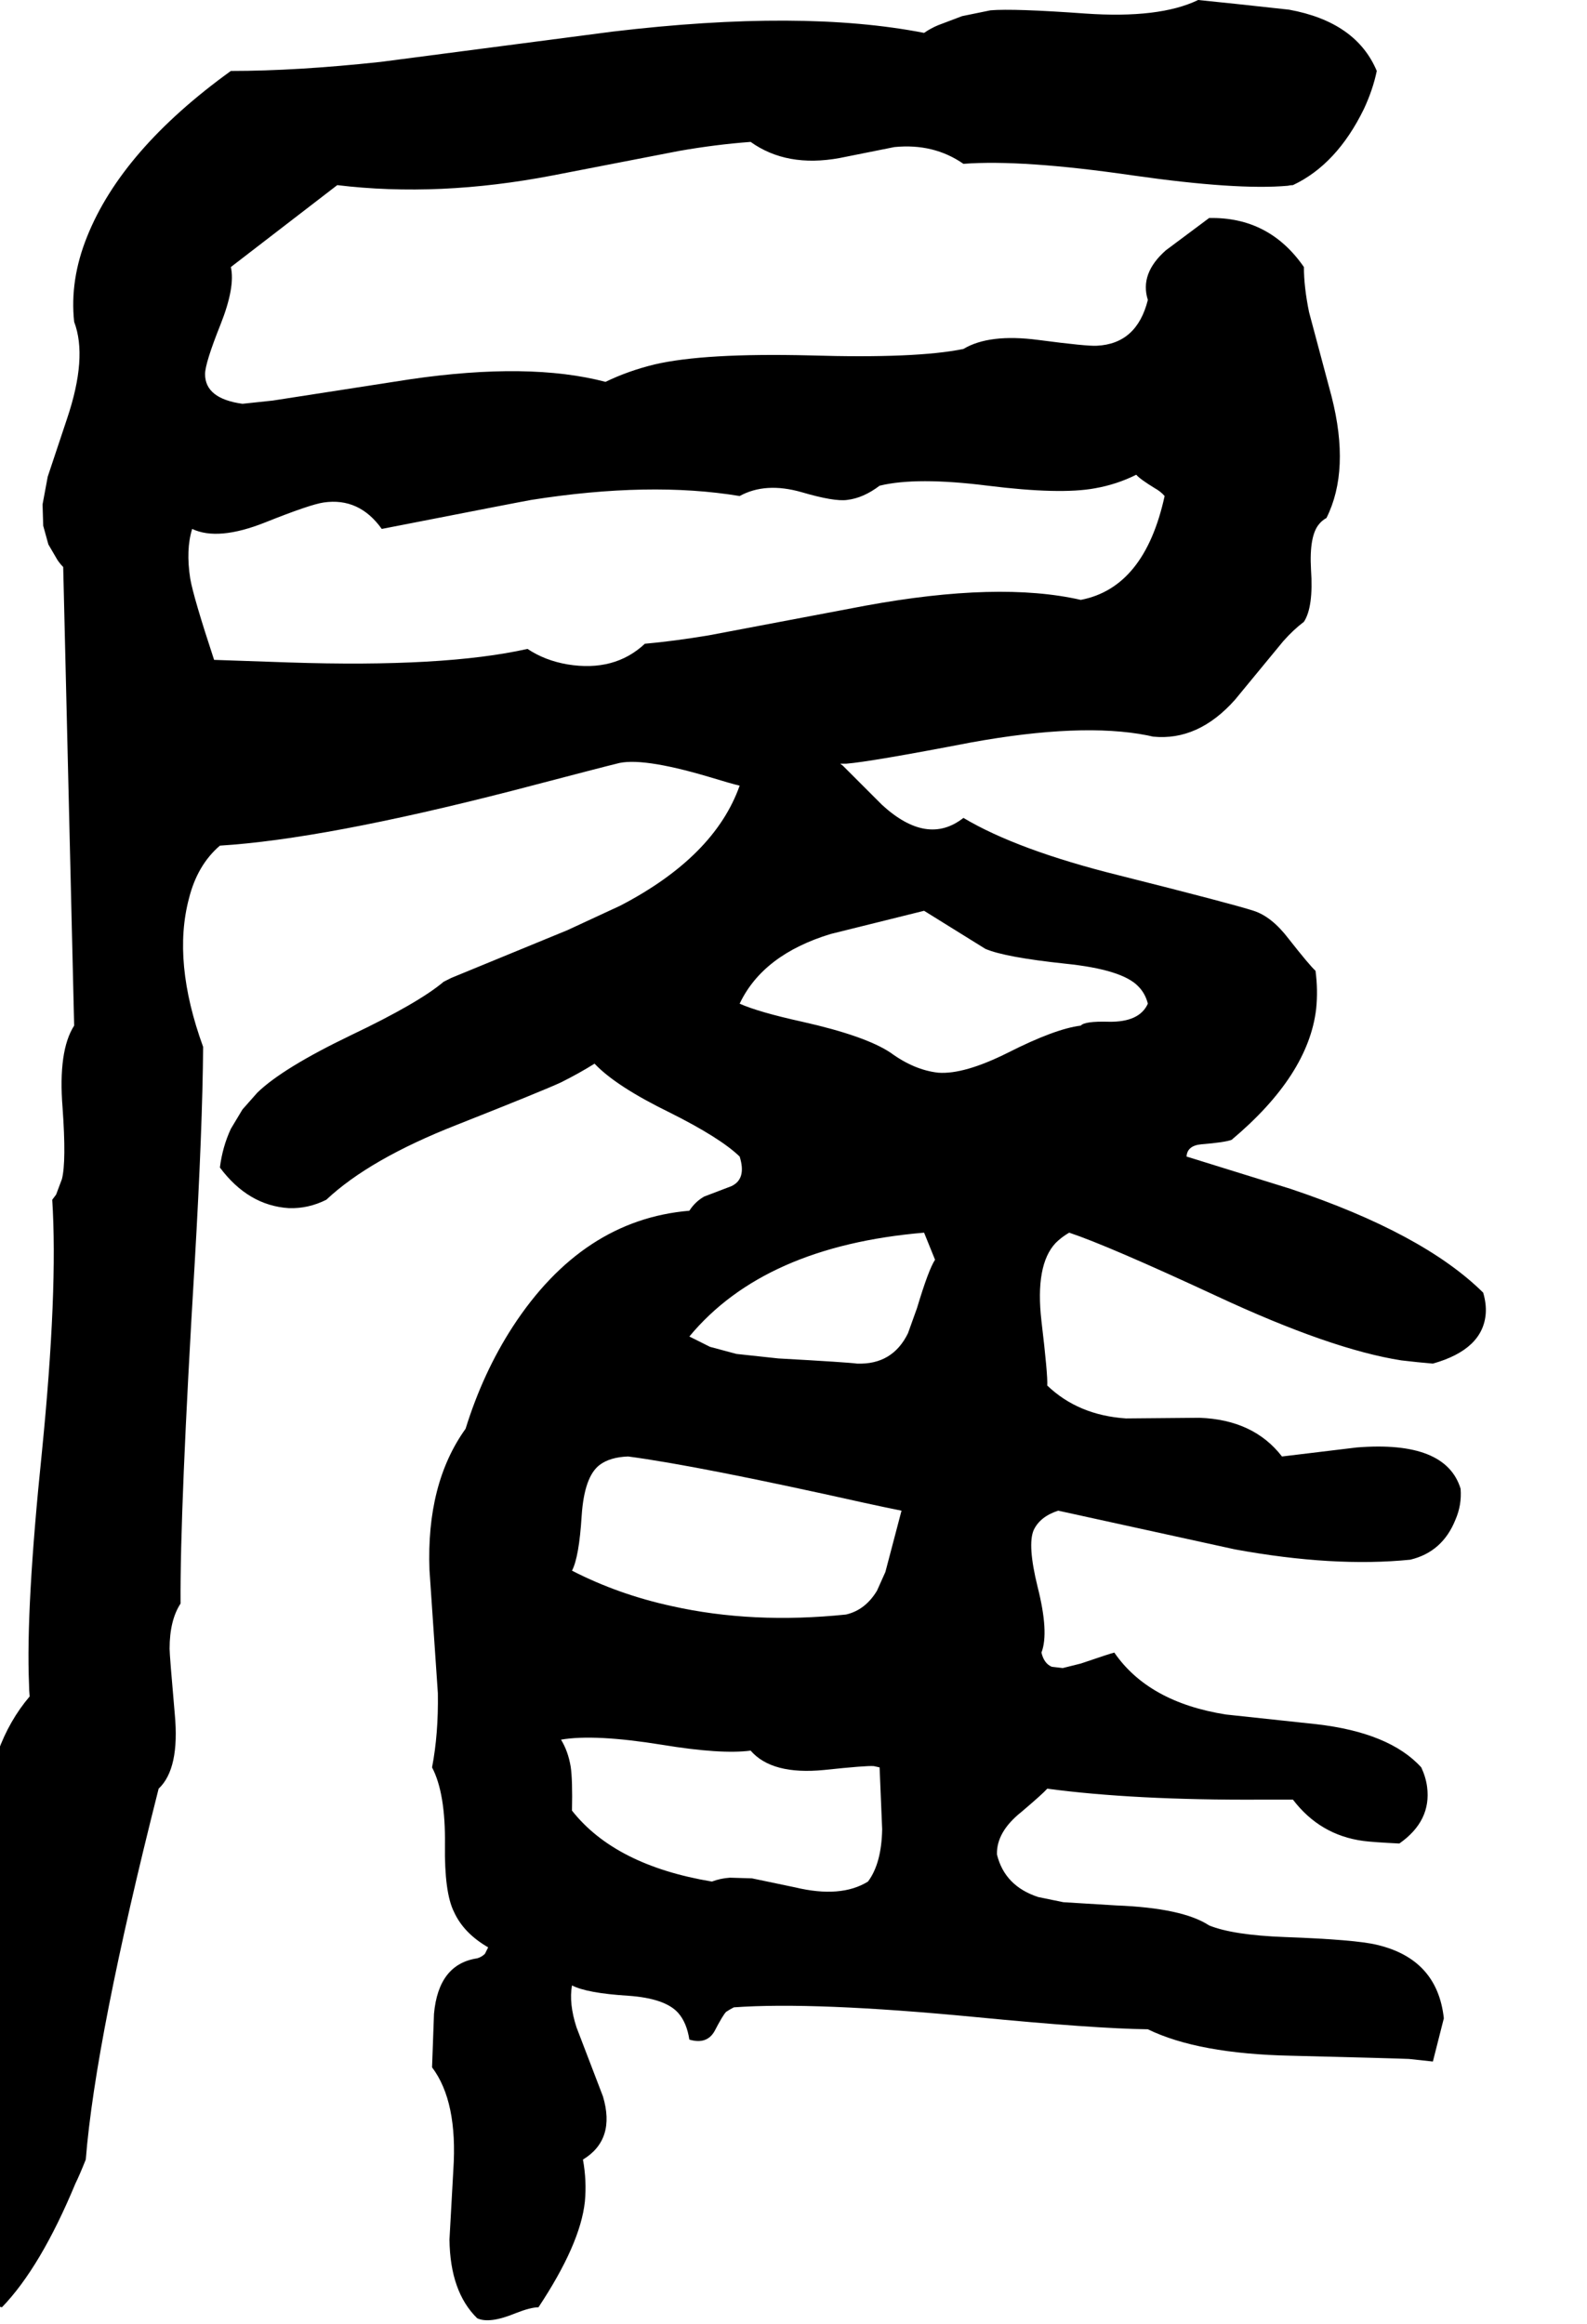 <svg xmlns="http://www.w3.org/2000/svg" viewBox="799 0 2461 3603">
<g transform="matrix(1 0 0 -1 0 3039)">
<path d="M2457 1128Q2517 1108 2685 1030Q2863 947 2972 930Q2997 927 3021 925Q3099 947 3103 1003Q3104 1018 3099 1035Q3006 1127 2800 1196L2639 1246Q2640 1263 2662 1265Q2699 1268 2709 1272Q2828 1372 2840 1475Q2843 1504 2839 1534Q2830 1542 2797 1584Q2771 1618 2743 1627Q2709 1638 2534 1682Q2377 1721 2293 1771Q2237 1727 2167 1791L2106 1852L2102 1855H2111Q2149 1858 2305 1888Q2476 1919 2578 1899Q2583 1898 2587 1897Q2657 1890 2714 1954L2789 2045Q2805 2063 2821 2075Q2836 2098 2832 2156Q2829 2209 2845 2227Q2849 2232 2856 2236Q2893 2310 2864 2424L2829 2555Q2821 2594 2821 2625Q2767 2703 2674 2701L2607 2651Q2566 2615 2579 2574Q2562 2506 2500 2503Q2485 2502 2409 2512Q2333 2522 2293 2498Q2220 2483 2055 2488Q1891 2492 1814 2474Q1773 2464 1738 2447Q1620 2478 1435 2451L1222 2418L1175 2413Q1117 2421 1117 2459Q1117 2476 1141 2536Q1164 2594 1157 2625L1322 2752Q1479 2733 1656 2767L1852 2805Q1909 2815 1963 2819Q2019 2779 2101 2794L2186 2811Q2247 2817 2293 2785Q2384 2792 2556 2767Q2717 2744 2796 2751Q2800 2752 2804 2752Q2872 2784 2914 2870Q2928 2900 2934 2929Q2902 3005 2798 3024L2715 3033L2657 3039Q2597 3010 2482 3018Q2371 3026 2335 3023L2291 3014L2254 3000Q2242 2995 2232 2988Q2043 3025 1749 2990L1389 2943Q1259 2929 1157 2929Q988 2807 934 2672Q907 2605 914 2540Q935 2485 903 2390L873 2300L865 2257L866 2224L874 2195L888 2171Q892 2165 897 2160L914 1449Q889 1410 896 1322Q902 1238 895 1211L886 1187Q883 1183 880 1179Q889 1039 864 788Q839 546 844 428Q844 419 845 409Q782 335 774 213L769 53Q768 45 767 37Q760 -35 708 -151Q660 -261 651 -317Q643 -373 654 -428Q665 -494 736 -520Q757 -528 802 -538Q862 -476 916 -346Q922 -334 932 -309Q947 -121 1045 266Q1078 297 1070 382Q1062 473 1062 483Q1062 527 1079 553Q1078 699 1101 1082Q1113 1289 1114 1416Q1066 1548 1092 1646Q1105 1698 1140 1728Q1301 1738 1593 1813Q1742 1852 1755 1855Q1792 1866 1897 1835Q1933 1824 1946 1821Q1907 1711 1761 1635L1679 1597L1499 1523L1487 1517Q1448 1484 1343 1434Q1237 1383 1198 1345L1175 1319L1157 1289Q1144 1261 1140 1229Q1184 1170 1247 1166Q1277 1165 1305 1179Q1372 1242 1507 1295Q1641 1348 1669 1361Q1697 1375 1721 1390Q1754 1355 1838 1314Q1916 1275 1946 1246Q1957 1211 1933 1200L1891 1184Q1877 1176 1868 1162Q1702 1148 1594 982Q1548 911 1521 824Q1460 739 1465 605L1478 414Q1479 351 1469 299Q1490 259 1489 179Q1488 105 1503 75Q1518 42 1556 20Q1556 20 1551 10Q1546 5 1539 3Q1479 -6 1472 -83L1469 -166Q1509 -219 1502 -325Q1496 -432 1496 -433Q1497 -514 1539 -555Q1558 -564 1599 -547Q1622 -538 1634 -538Q1699 -440 1706 -374Q1709 -342 1703 -309Q1754 -278 1734 -211L1693 -104Q1681 -67 1686 -39Q1709 -51 1773 -55Q1831 -59 1851 -82Q1864 -97 1868 -123Q1895 -131 1907 -110Q1920 -85 1925 -80Q1931 -76 1937 -73Q2061 -64 2311 -88Q2496 -106 2579 -107Q2657 -145 2801 -148Q2962 -152 2984 -153Q3003 -155 3021 -157L3038 -90Q3028 2 2934 24Q2901 32 2791 36Q2711 39 2674 54Q2633 81 2530 85L2448 90L2409 98Q2357 115 2345 164Q2344 199 2383 230Q2416 258 2423 266Q2558 248 2753 249Q2774 249 2804 249Q2846 194 2913 185Q2928 183 2969 181Q3019 216 3012 269Q3010 284 3003 299Q2954 353 2840 366L2700 381Q2580 400 2527 477Q2522 476 2475 460L2447 453L2430 455Q2418 460 2414 477Q2426 508 2408 579Q2392 644 2402 667Q2412 688 2440 697L2714 637Q2867 609 2986 621Q3036 633 3056 683Q3066 706 3064 731Q3041 806 2903 795L2787 781Q2743 838 2659 841L2545 840Q2471 845 2423 891Q2424 907 2414 991Q2404 1078 2436 1112Q2445 1121 2457 1128ZM1799 2041Q1752 1997 1679 2009Q1644 2015 1617 2033Q1488 2004 1247 2012L1131 2016Q1099 2113 1094 2142Q1087 2187 1097 2219Q1137 2200 1210 2229Q1280 2257 1301 2260Q1356 2268 1391 2219Q1611 2262 1623 2264Q1807 2293 1946 2270Q1986 2292 2042 2276Q2093 2261 2113 2264Q2138 2267 2163 2286Q2220 2300 2331 2286Q2443 2272 2497 2282Q2531 2288 2561 2303Q2567 2296 2590 2282Q2599 2277 2605 2270Q2574 2128 2475 2109Q2348 2138 2141 2100L1898 2054Q1844 2045 1799 2041ZM2145 122Q2103 96 2032 113L1965 127L1931 128Q1916 127 1903 122Q1753 147 1686 232Q1687 280 1684 300Q1680 324 1669 342Q1721 351 1826 334Q1917 319 1963 325Q1996 287 2077 295Q2143 302 2154 301Q2159 300 2163 299L2167 203Q2166 150 2145 122ZM2111 536Q1966 521 1841 549Q1758 567 1686 604Q1697 625 1701 689Q1705 750 1729 768Q1745 780 1773 781Q1880 767 2140 709Q2172 702 2197 697L2172 602L2159 573Q2141 543 2111 536ZM2128 925Q2114 927 2006 933L1941 940L1900 951L1872 965L1868 967Q1984 1107 2232 1128L2249 1086Q2239 1071 2221 1011L2207 972Q2183 923 2128 925ZM2180 1407Q2141 1433 2043 1455Q1975 1470 1946 1483Q1982 1559 2087 1591L2232 1627L2327 1568Q2357 1555 2451 1545Q2539 1536 2564 1510Q2575 1499 2579 1483Q2566 1454 2518 1455Q2481 1456 2475 1449Q2435 1444 2362 1407Q2294 1373 2254 1376Q2217 1380 2180 1407Z" />
</g>
</svg>
